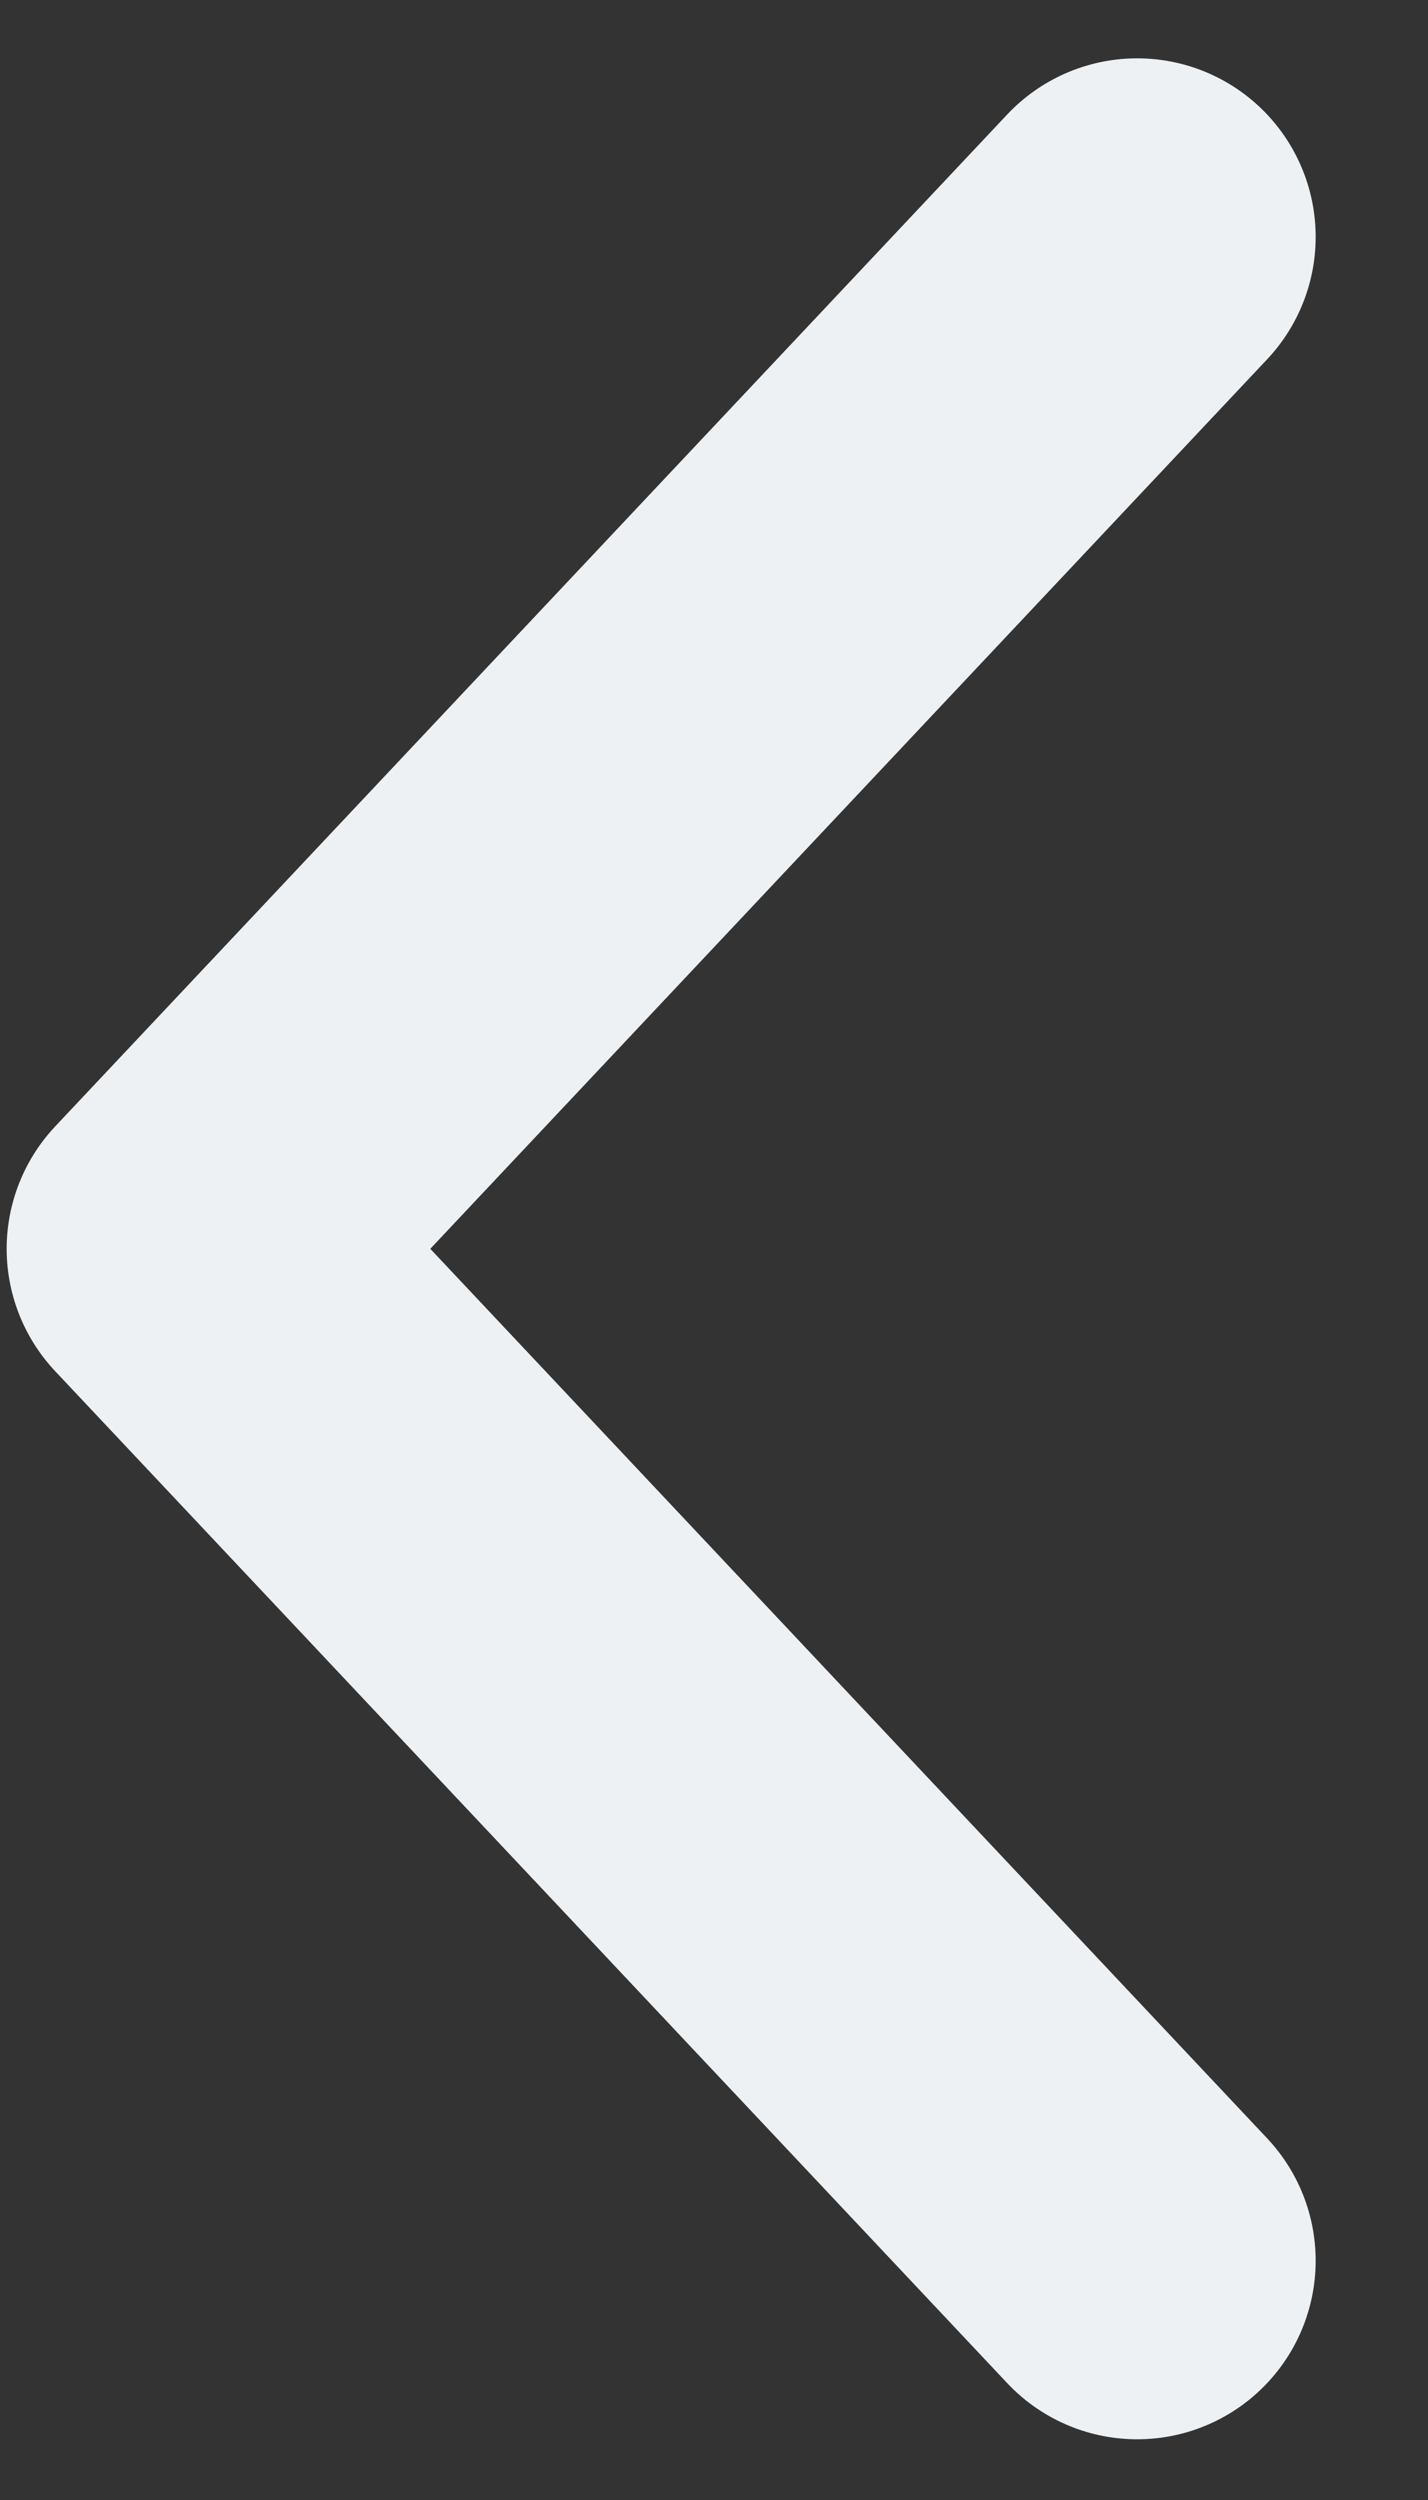 <svg width="12" height="21" viewBox="0 0 12 21" fill="none" xmlns="http://www.w3.org/2000/svg">
<rect x="0" y="0" width="12" height="21" fill="#333333" stroke="none"/>
<path d="M9.556 18.99L1.556 10.49L9.556 1.99" stroke="#EEF1F4" stroke-width="3" stroke-linecap="round" stroke-linejoin="round"/>
</svg>
